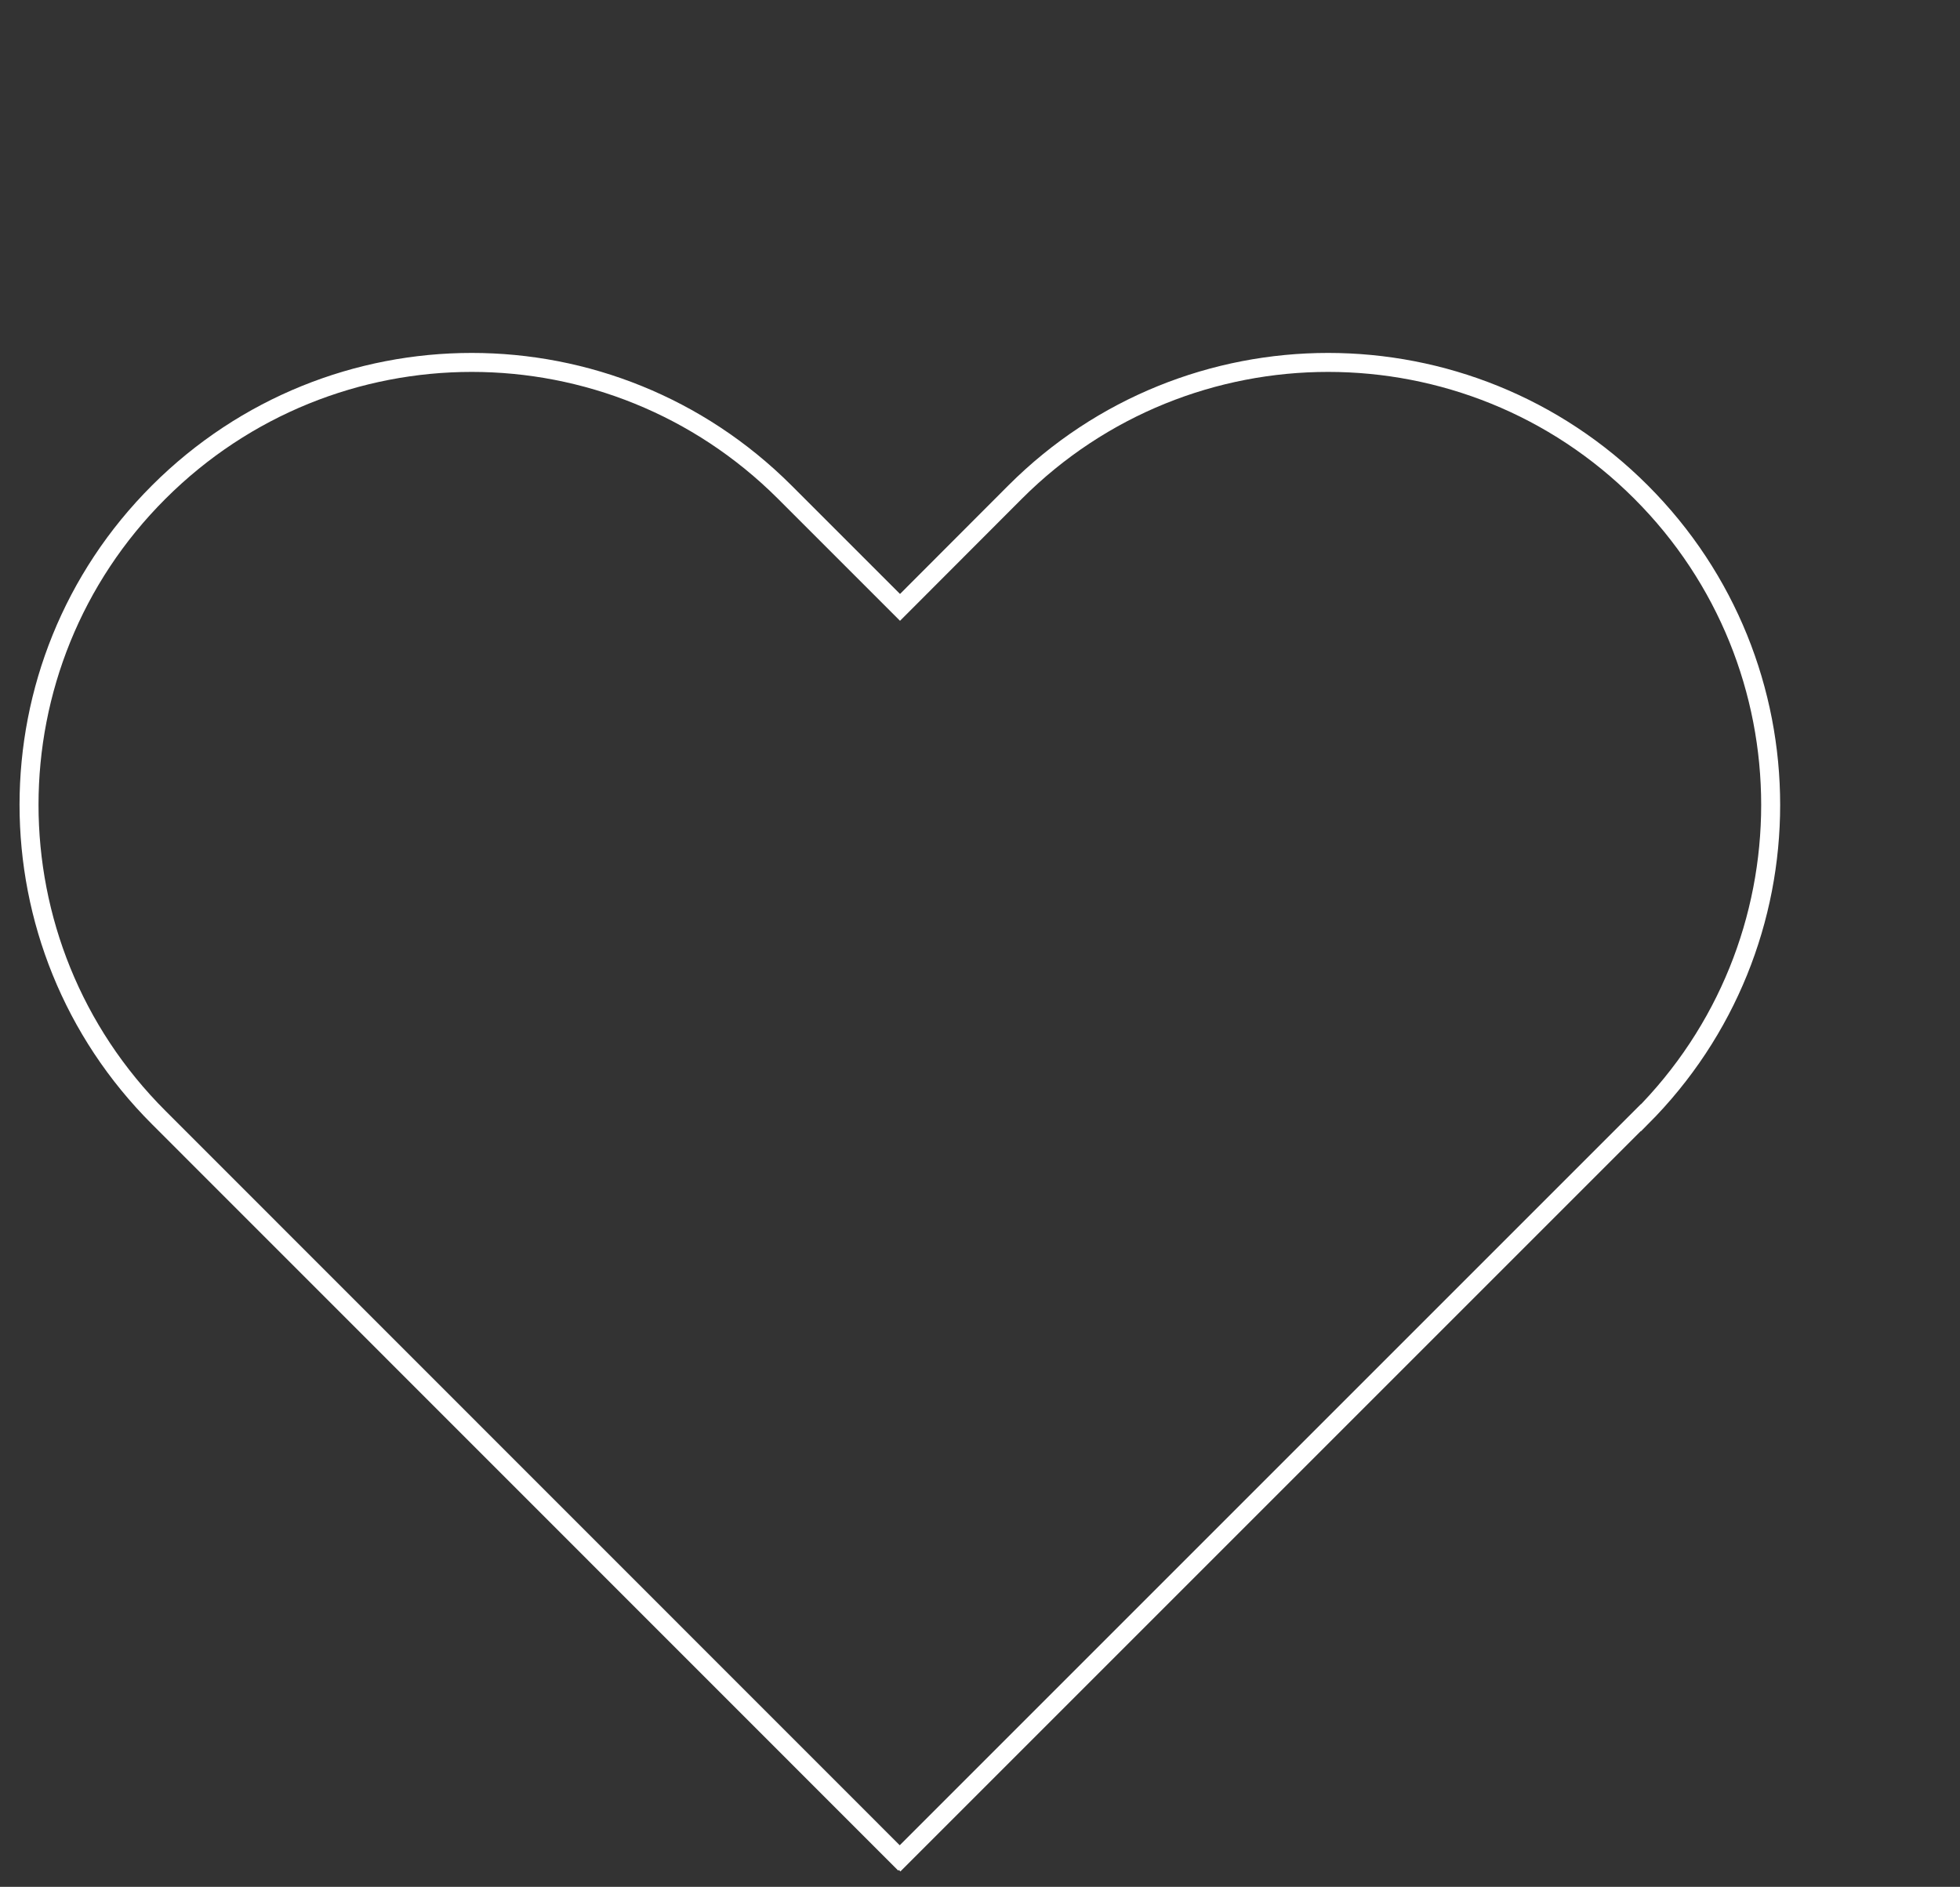 <?xml version="1.0" encoding="UTF-8"?>
<svg id="Laag_1" data-name="Laag 1" xmlns="http://www.w3.org/2000/svg" viewBox="0 0 103.29 99.44">
  <rect x="0" y="0" width="103.29" height="99.44" fill="#333333" stroke="none"/>
  <defs>
    <style>
      .cls-1 {
        fill: none;
        stroke: #fff;
        stroke-miterlimit: 10;
      }
    </style>
  </defs>
  <path class="cls-1" d="m86.47,58.9l-39.02,39.02-.03-.03-.04.03L8.37,58.9C-.75,49.8-.75,35.03,8.37,25.93c4.56-4.55,10.52-6.83,16.49-6.83s11.93,2.28,16.49,6.83l6.08,6.08,6.07-6.08c4.55-4.55,10.52-6.83,16.49-6.83s11.94,2.28,16.49,6.83c9.11,9.11,9.11,23.87,0,32.98Z"/>
</svg>